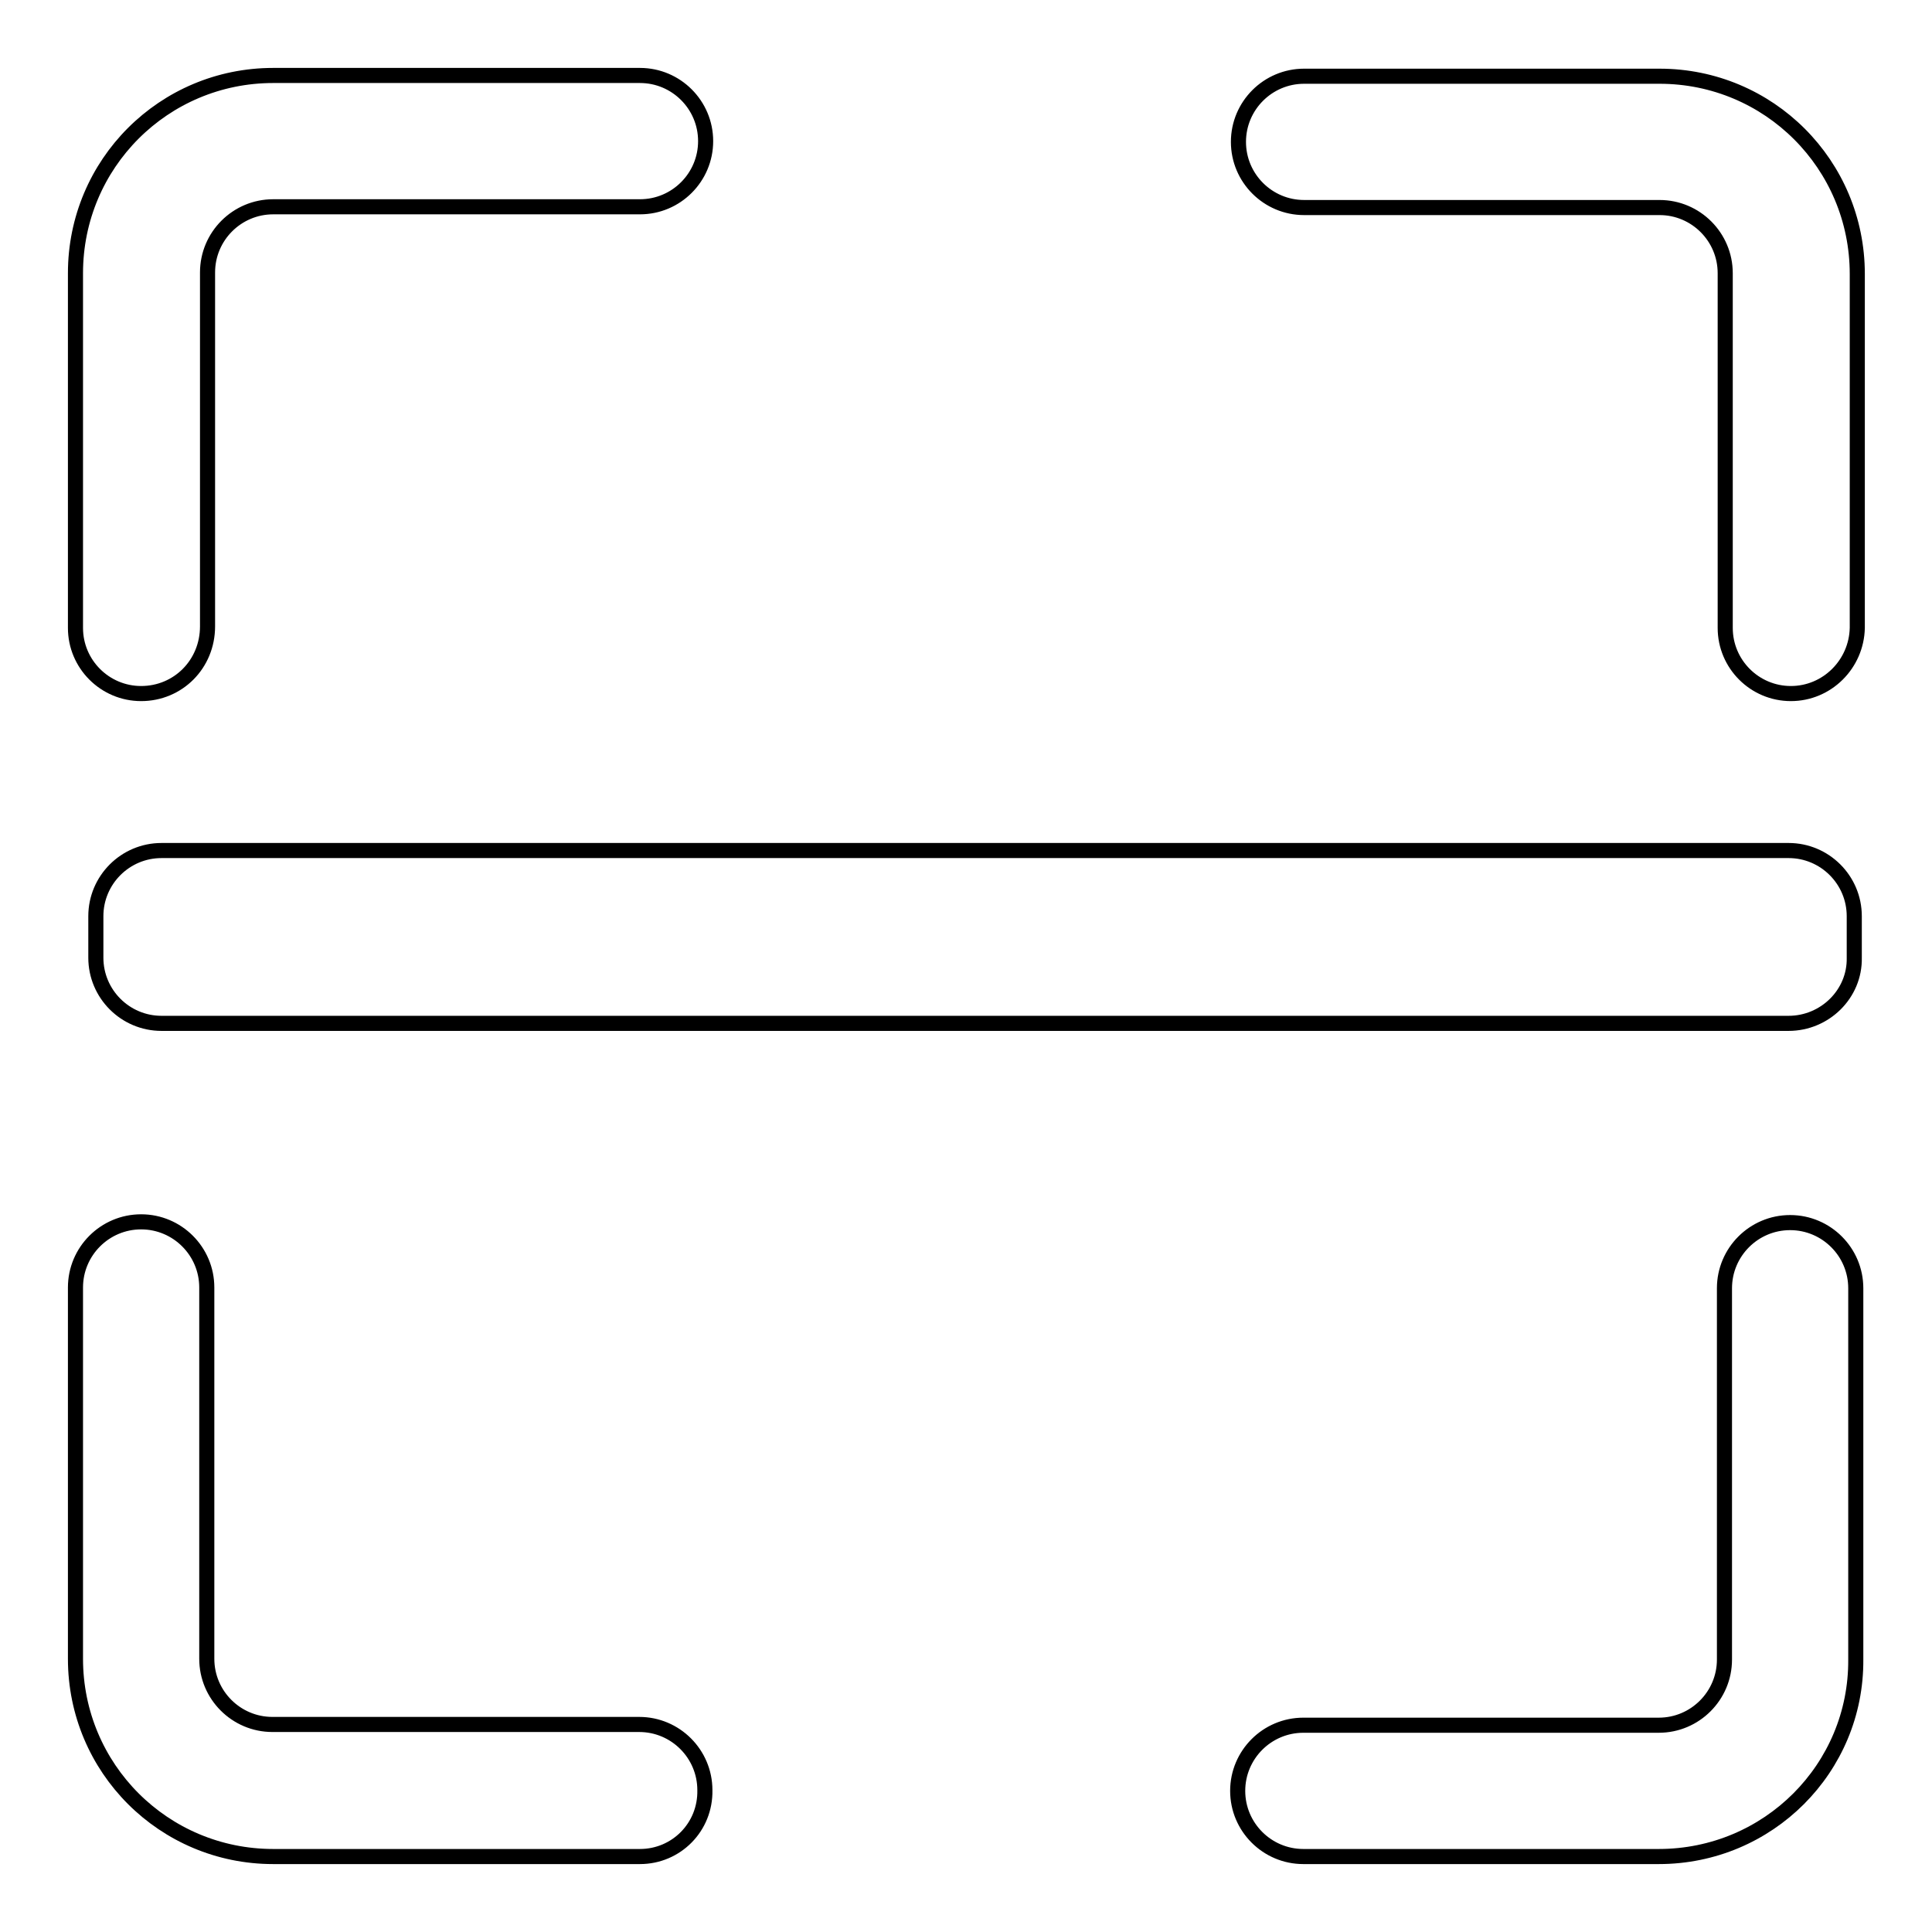 <?xml version="1.0" encoding="utf-8"?>
<!-- Svg Vector Icons : http://www.onlinewebfonts.com/icon -->
<!DOCTYPE svg PUBLIC "-//W3C//DTD SVG 1.1//EN" "http://www.w3.org/Graphics/SVG/1.1/DTD/svg11.dtd">
<svg version="1.1" xmlns="http://www.w3.org/2000/svg" xmlns:xlink="http://www.w3.org/1999/xlink" x="0px" y="0px" viewBox="0 0 256 256" enable-background="new 0 0 256 256" xml:space="preserve">
<g> <path stroke-width="2" fill-opacity="0" stroke="#000000"  d="M18.7,91.9c-4.8,0-8.7-3.9-8.7-8.7v-47C10,21.7,21.7,10,36.2,10h48.6c4.8,0,8.7,3.9,8.7,8.7 c0,4.8-3.9,8.7-8.7,8.7H36.2c-4.8,0-8.7,3.9-8.7,8.7v46.9C27.5,88,23.6,91.9,18.7,91.9z M84.8,246H36.2C21.7,246,10,234.3,10,219.8 v-49.2c0-4.8,3.9-8.7,8.7-8.7c4.8,0,8.7,3.9,8.7,8.7v49.2c0,4.8,3.9,8.7,8.7,8.7h48.6c4.8,0,8.7,3.9,8.7,8.7 C93.5,242.1,89.6,246,84.8,246z M219.8,246h-47.1c-4.8,0-8.7-3.9-8.7-8.7c0-4.8,3.9-8.7,8.7-8.7h47.1c4.8,0,8.7-3.9,8.7-8.7v-49.2 c0-4.8,3.9-8.7,8.7-8.7c4.8,0,8.7,3.9,8.7,8.7v49.2C246,234.3,234.3,246,219.8,246z M237.3,91.9c-4.8,0-8.7-3.9-8.7-8.7v-47 c0-4.8-3.9-8.7-8.7-8.7h-47.1c-4.8,0-8.7-3.9-8.7-8.7c0-4.8,3.9-8.7,8.7-8.7h47.1c14.5,0,26.2,11.7,26.2,26.2v46.9 C246,88,242.1,91.9,237.3,91.9z M237,135.6H21.4c-4.8,0-8.7-3.9-8.7-8.7v-5.5c0-4.8,3.9-8.7,8.7-8.7H237c4.8,0,8.7,3.9,8.7,8.7v5.5 C245.8,131.7,241.8,135.6,237,135.6z"/></g>
</svg>